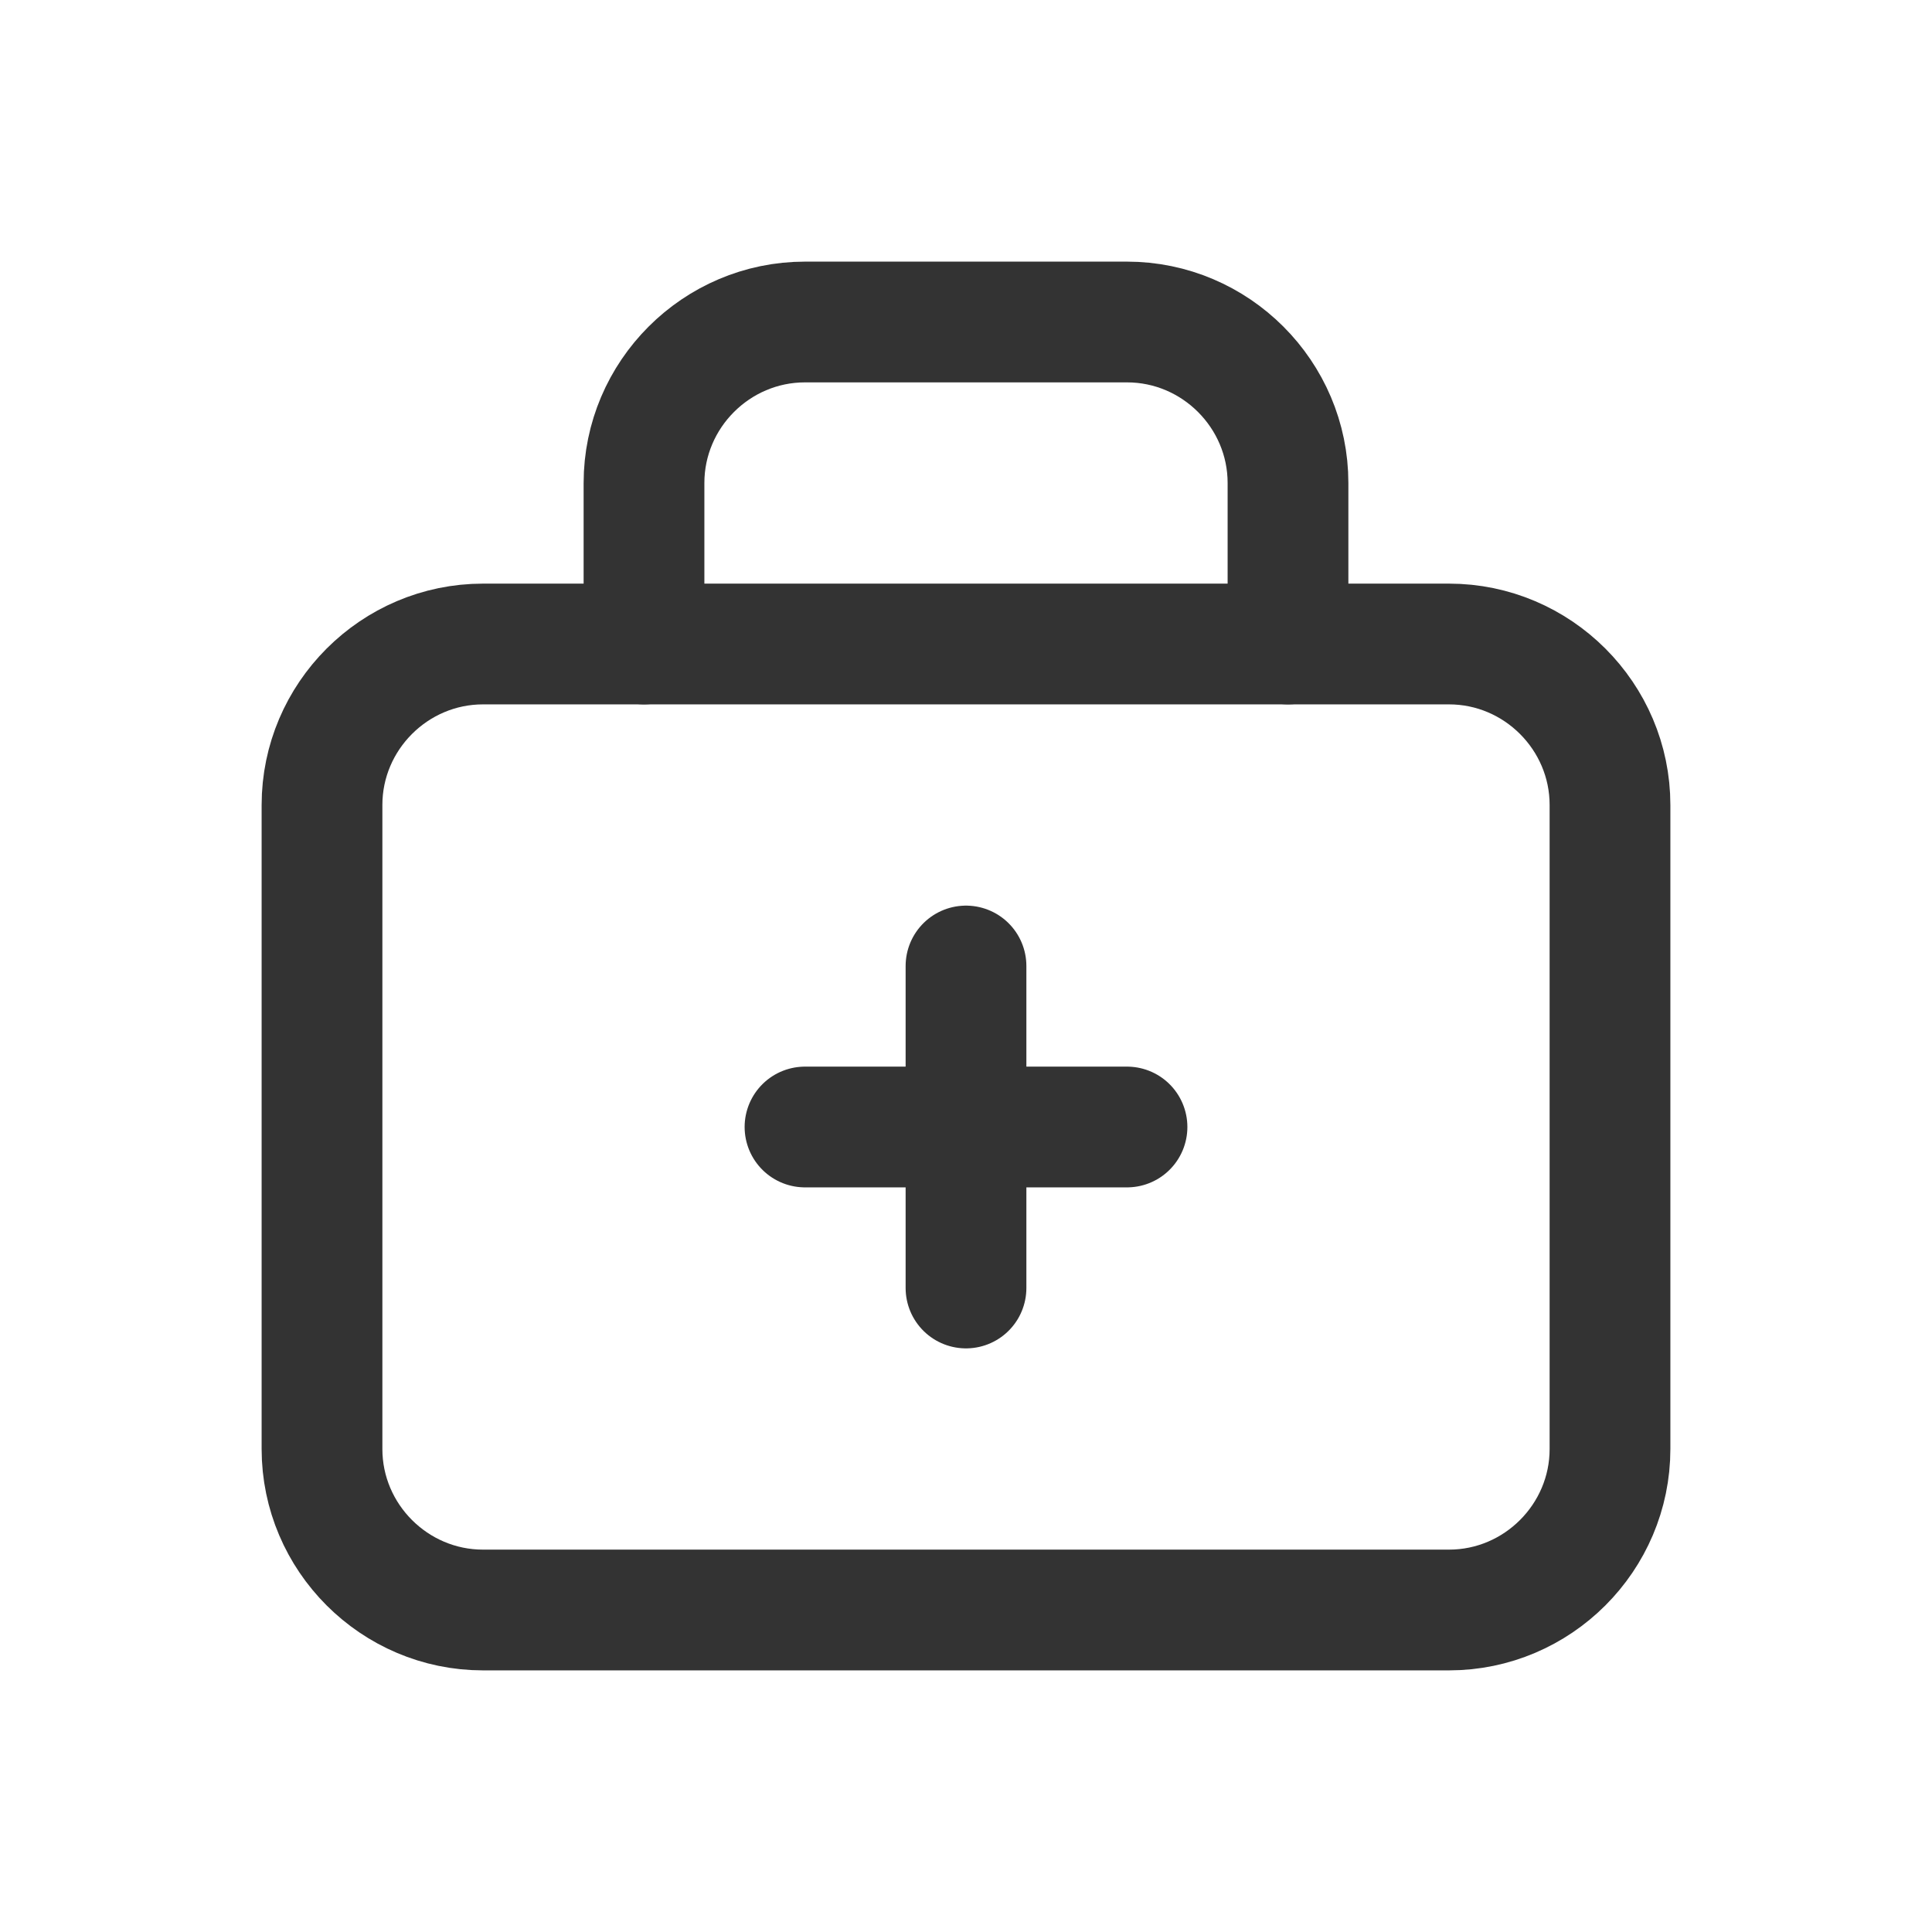 <?xml version="1.0" encoding="UTF-8"?>
<svg id="Layer_1" xmlns="http://www.w3.org/2000/svg" version="1.1" viewBox="0 0 48 48">
  <!-- Generator: Adobe Illustrator 29.5.0, SVG Export Plug-In . SVG Version: 2.1.0 Build 137)  -->
  <defs>
    <style>
      .st0 {
        fill: none;
        stroke: #333;
        stroke-linecap: round;
        stroke-linejoin: round;
        stroke-width: 3px;
      }
    </style>
  </defs>
  <path class="st0" d="M16,16v-4c0-2.2,1.8-4,4-4h8c2.2,0,4,1.8,4,4v4"/>
  <path class="st0" d="M8,20c0-2.2,1.8-4,4-4h24c2.2,0,4,1.8,4,4v16c0,2.2-1.8,4-4,4H12c-2.2,0-4-1.8-4-4v-16Z"/>
  <path class="st0" d="M20,28h8"/>
  <path class="st0" d="M24,24v8"/>
</svg>